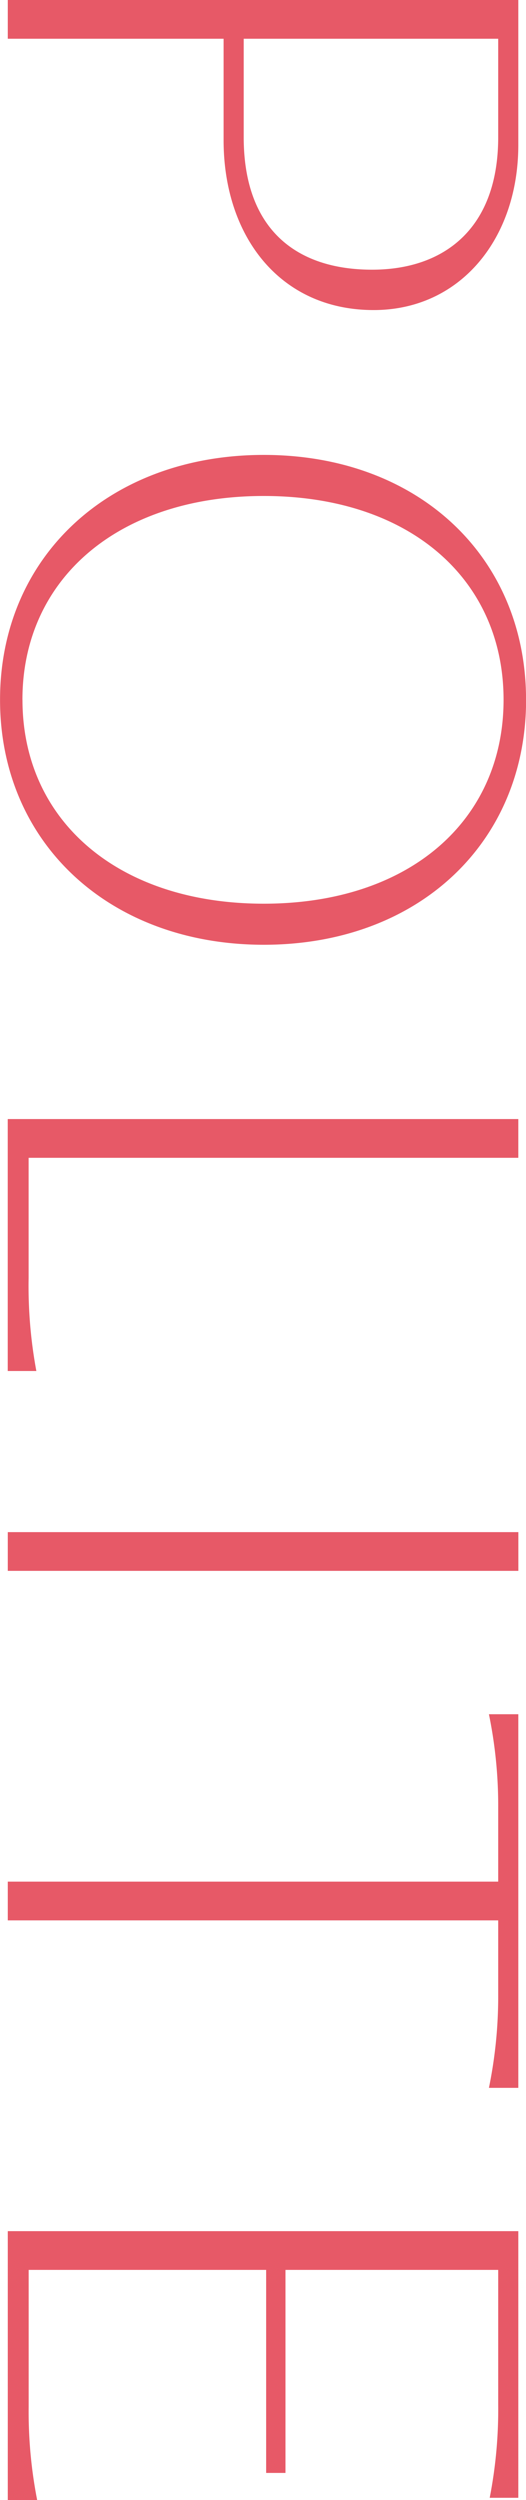 <svg id="en_feature02.svg" xmlns="http://www.w3.org/2000/svg" width="68" height="322.6" viewBox="0 0 68 322.6">
  <defs>
    <style>
      .cls-1 {
        fill: #e75967;
        fill-rule: evenodd;
      }
    </style>
  </defs>
  <path id="POLITE" class="cls-1" d="M781.6,4709.84h27.9v13.1c0,12.4,7.3,21.91,19.4,21.91,11.2,0,18.7-9.21,18.7-21.31v-18.7H781.6v5Zm63.4,12.7c0,11.8-7,17.1-16.3,17.1-9.9,0-16.6-5.3-16.6-17.1v-12.7H845v12.7Zm3.6,72.6c0-18.5-14-31.6-33.9-31.6s-34.1,13.1-34.1,31.6,14.2,31.61,34.1,31.61S848.605,4813.65,848.605,4795.14Zm-65.106,0c0-15.6,12.4-26.3,31.2-26.3s31,10.7,31,26.3-12.2,26.31-31,26.31S783.5,4810.75,783.5,4795.14Zm-1.9,54.1v32.51h3.7a59.89,59.89,0,0,1-1-12.01v-15.5h63.306v-5H781.6Zm66.006,53.3H781.6v5h66.006v-5Zm-2.6,50.1v9.6a58.546,58.546,0,0,1-1.2,12.01h3.8v-48.21h-3.8a58.518,58.518,0,0,1,1.2,12v9.6H781.6v5H845Zm-63.4,74.8h3.8a59.136,59.136,0,0,1-1.1-12v-17.7H815v26.2h2.5v-26.2H845v17.4a59.319,59.319,0,0,1-1.1,12.01h3.7v-34.41H781.6v34.7Z" transform="translate(-780.594 -4704.84)"/>
</svg>

